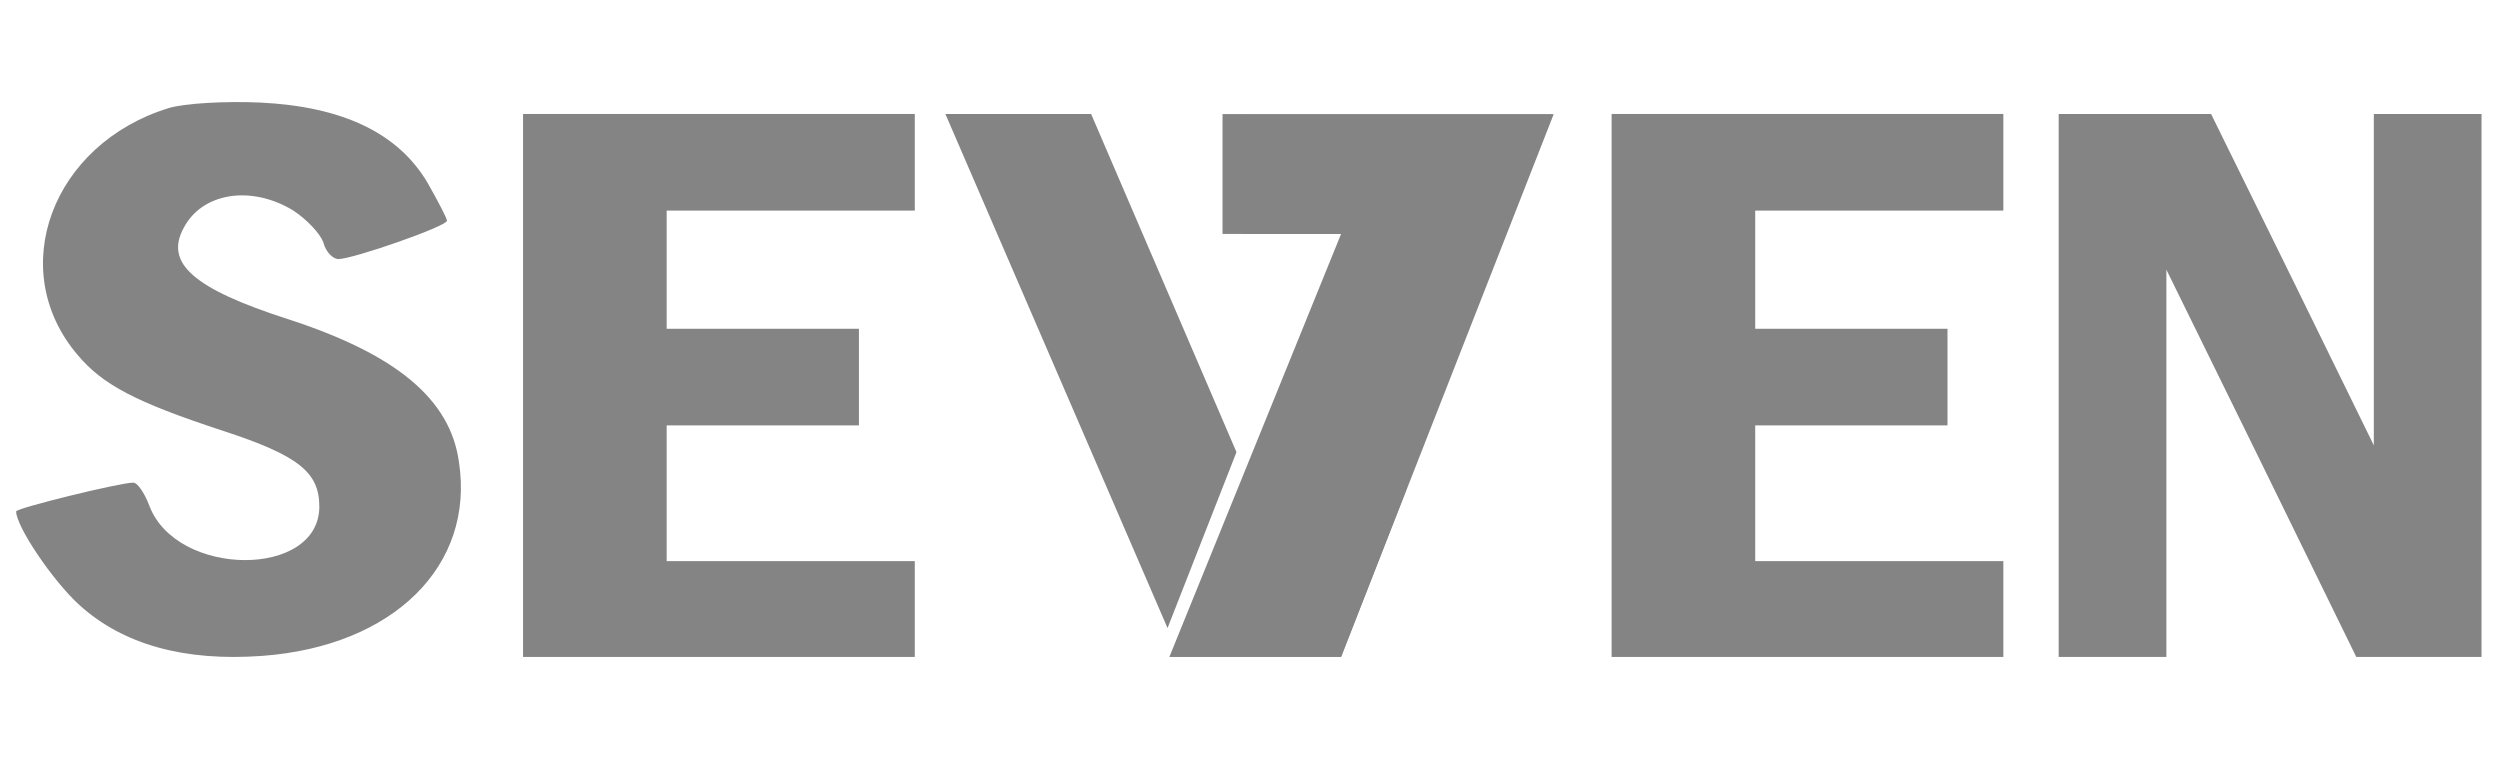 <svg width="173" height="53" viewBox="0 0 173 53" fill="none" xmlns="http://www.w3.org/2000/svg">
<g opacity="0.5">
<path d="M84.599 7.906V16.189H92.803L80.922 45.455H92.803L107.513 7.906H84.599Z" fill="#090909"/>
<path d="M85.969 16.189V7.906L94.184 16.189H85.969Z" fill="#090909"/>
<path d="M92.805 16.189C92.353 16.41 84.602 7.906 84.602 7.906H107.515C102.801 10.667 93.258 15.968 92.805 16.189Z" fill="#090909"/>
<path d="M80.922 45.455L97.329 33.859L92.803 45.455H80.922Z" fill="#090909"/>
<path d="M80.794 43.462L65.422 7.891H75.507L85.564 31.287L80.794 43.462Z" fill="#090909"/>
<path d="M11.662 7.483C3.602 9.97 0.344 18.645 5.368 24.558C7.08 26.602 9.343 27.818 15.416 29.807C20.661 31.52 22.097 32.68 22.097 35.056C22.097 40.029 12.214 39.974 10.337 35.001C10.006 34.117 9.509 33.398 9.233 33.398C8.294 33.398 1.117 35.167 1.117 35.388C1.117 36.438 3.657 40.195 5.479 41.853C8.515 44.615 12.766 45.776 18.122 45.389C27.231 44.726 32.863 39.145 31.758 31.962C31.151 27.597 27.397 24.502 19.888 22.071C13.374 19.971 11.386 18.203 12.711 15.772C13.981 13.341 17.349 12.788 20.275 14.556C21.213 15.164 22.152 16.159 22.373 16.766C22.538 17.43 23.035 17.927 23.422 17.927C24.416 17.927 30.93 15.661 30.93 15.274C30.93 15.109 30.323 13.948 29.605 12.678C27.562 9.196 23.698 7.373 18.011 7.097C15.582 6.986 12.711 7.152 11.662 7.483Z" fill="#090909"/>
<path d="M111.523 26.674V45.461H124.921H138.631V42.014V38.83H130.019H121.461V34.133V29.437H128.086H134.767V26.259V22.751H128.086H121.461V18.662V14.573H129.982H138.631V11.049V7.887H125.05H111.523V26.674Z" fill="#090909"/>
<path d="M36.195 26.674V45.461H49.593H63.303V42.014V38.83H54.691H46.133V34.133V29.437H52.758H59.438V26.259V22.751H52.758H46.133V18.662V14.573H54.654H63.303V11.049V7.887H49.722H36.195V26.674Z" fill="#090909"/>
<path d="M142.461 26.674V45.461H146.05H149.914V33.504V18.662L156.484 32.034L163.054 45.461H167.416H171.722V26.674V7.887H168.133H164.269V18.662V30.818L158.637 19.325L153.006 7.887H147.761H142.461V26.674Z" fill="#090909"/>
</g>
</svg>
